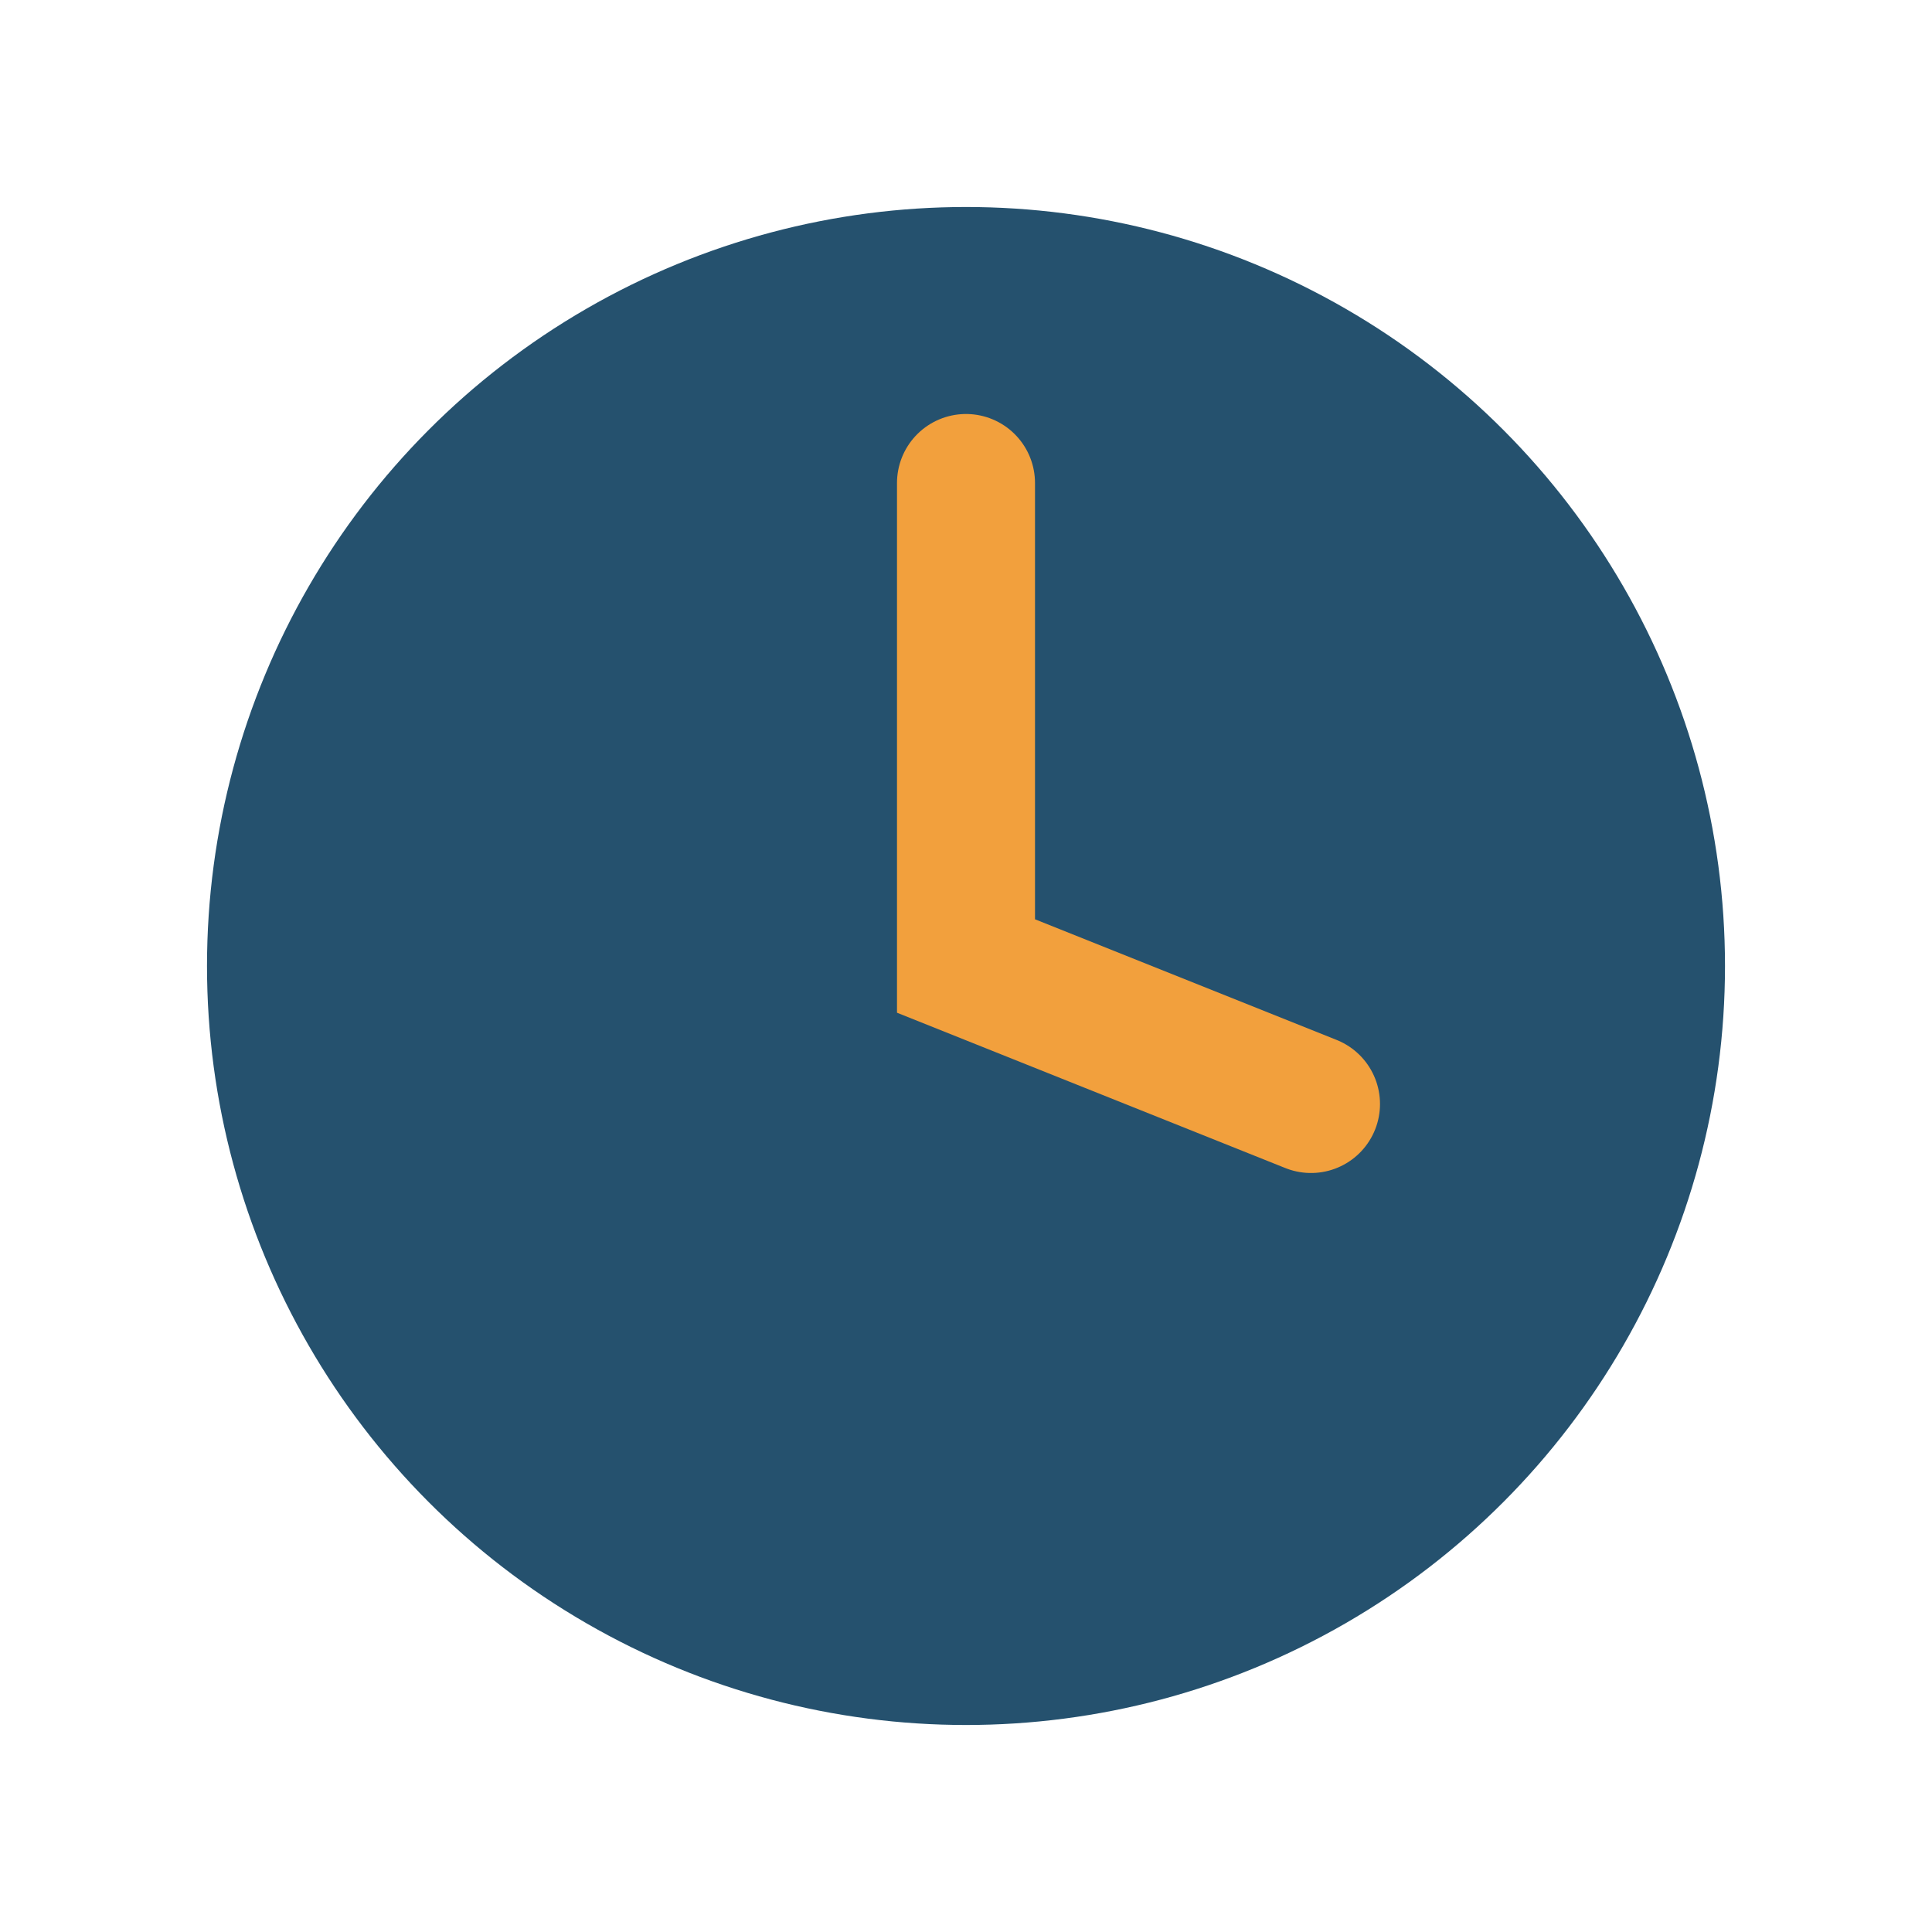 <?xml version="1.0" encoding="UTF-8"?>
<svg xmlns="http://www.w3.org/2000/svg" width="28" height="28" viewBox="0 0 28 28"><circle cx="14" cy="14" r="11" fill="#25516E" /><path d="M14 7v7l5 2" stroke="#F2A03D" stroke-width="2" fill="none" stroke-linecap="round"/></svg>